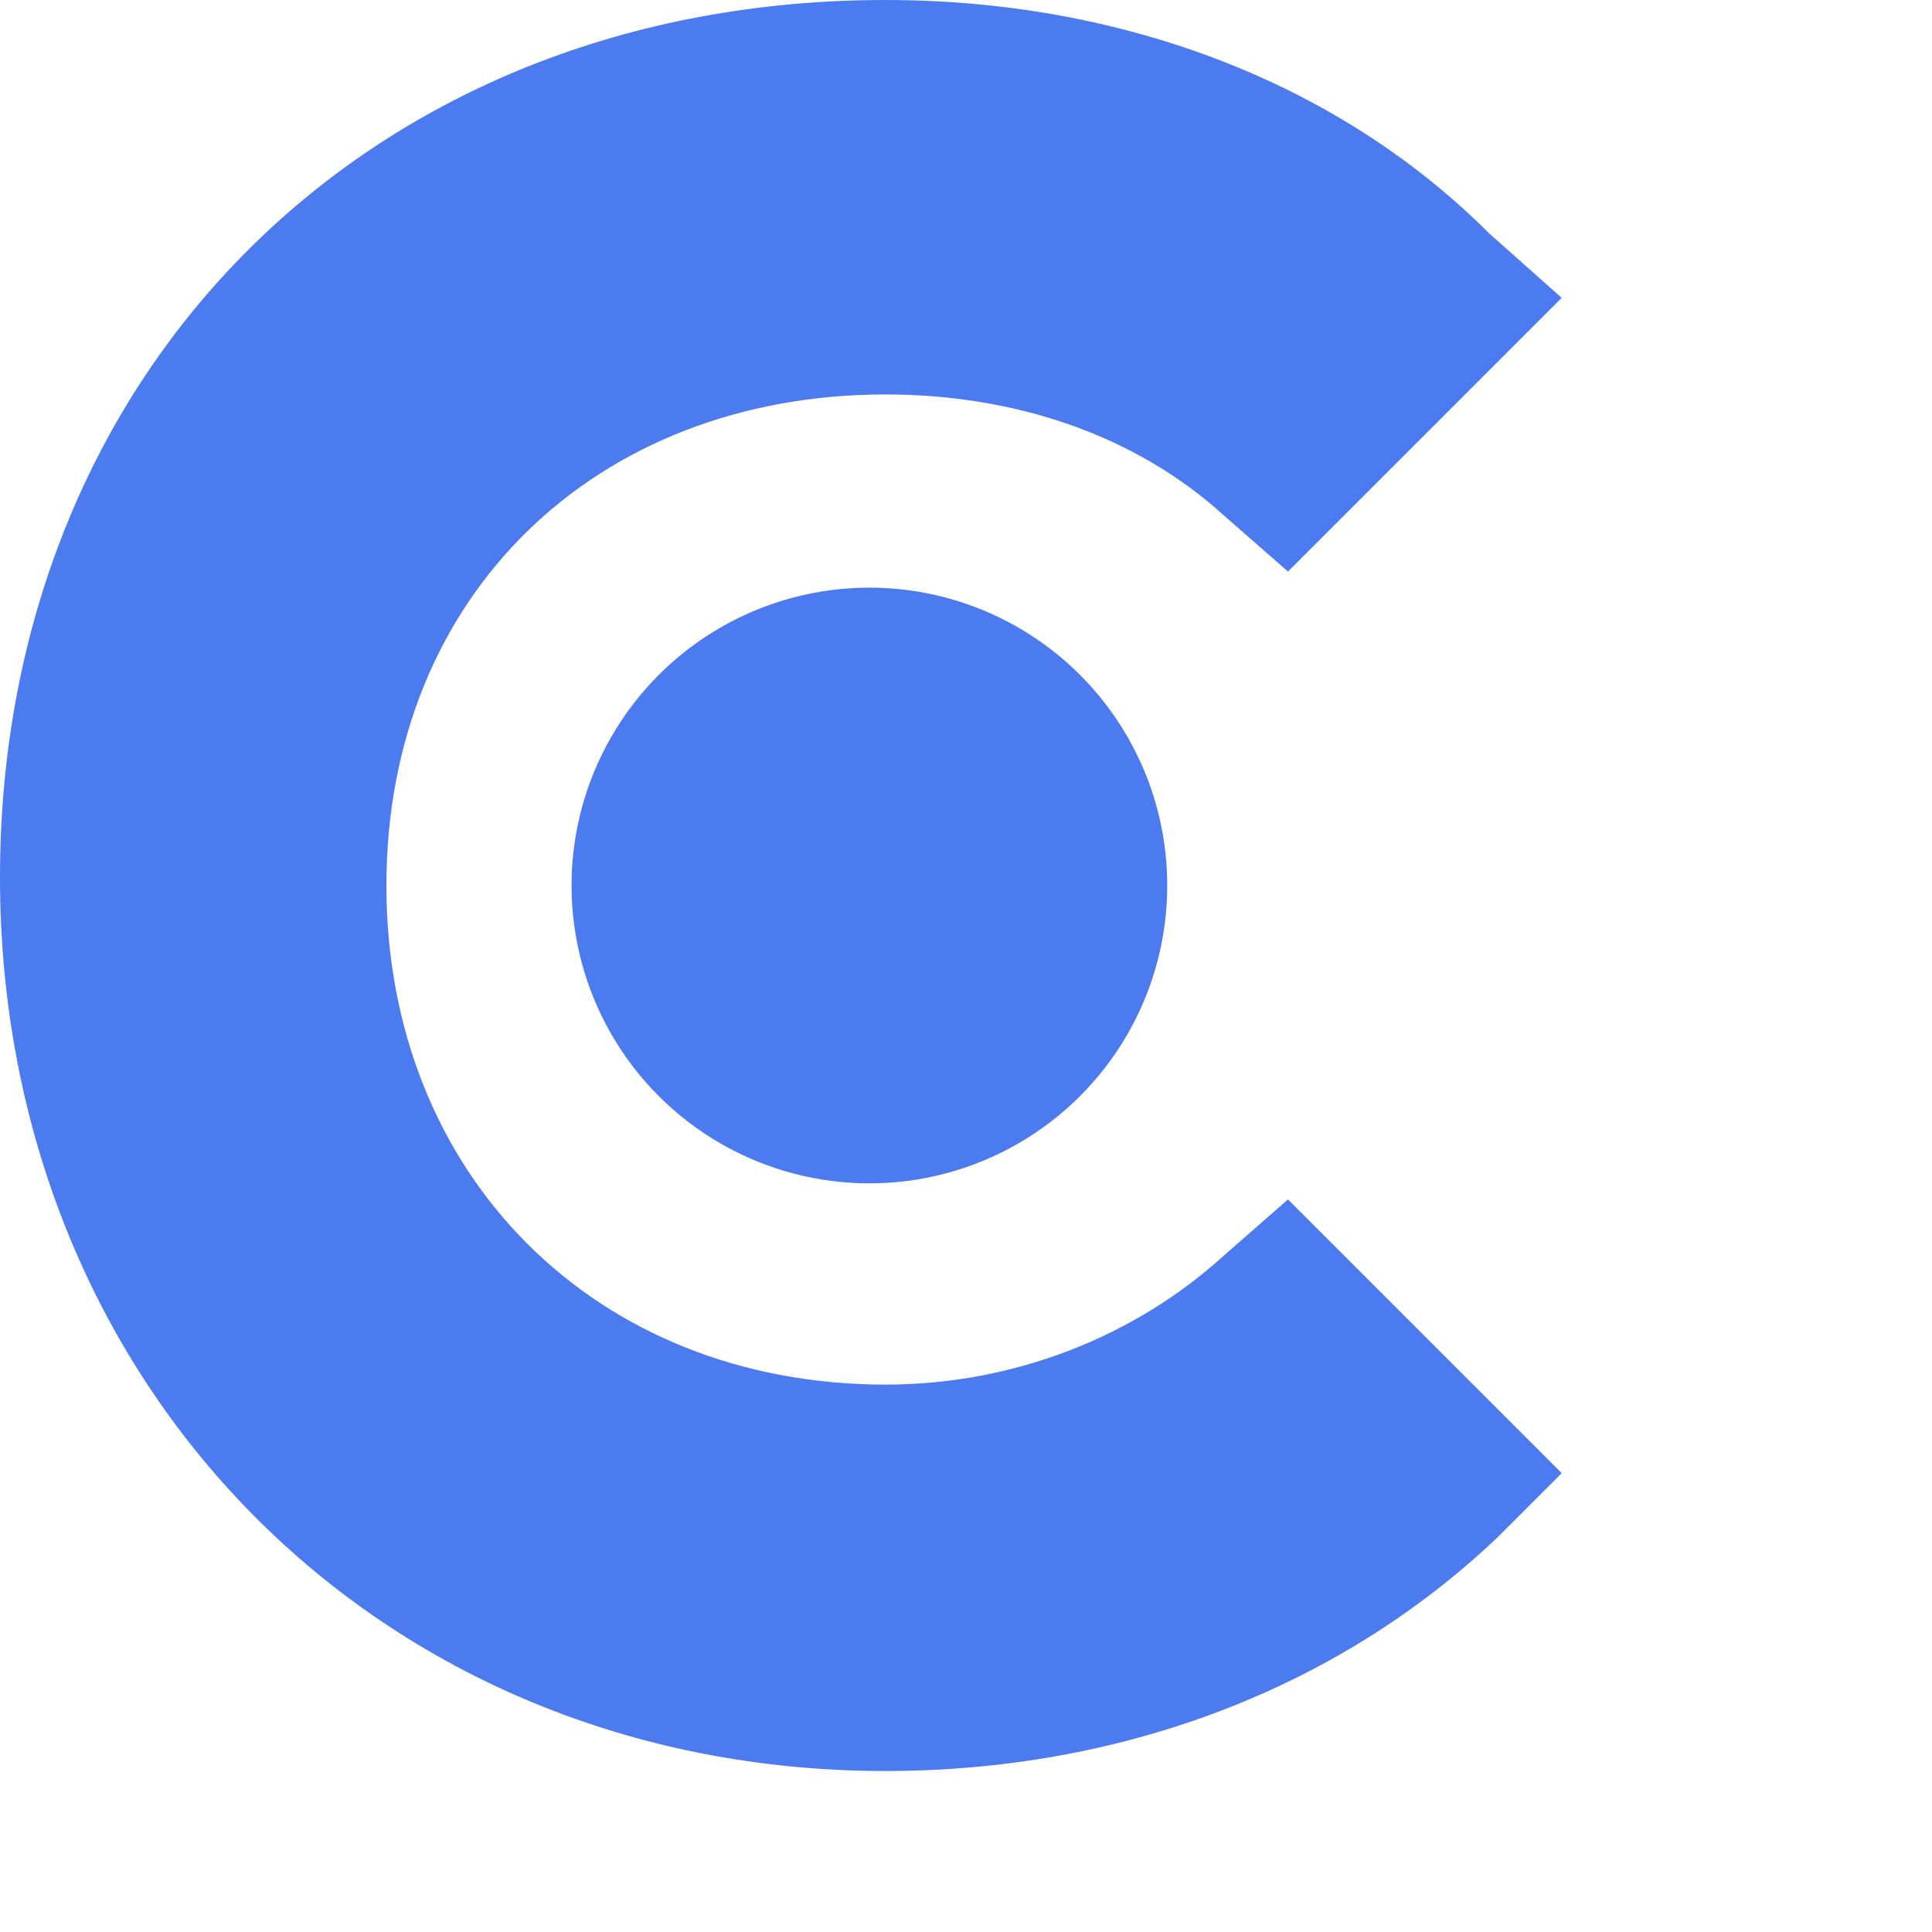 <svg width="24" height="24" viewBox="0 0 24 24" fill="none" xmlns="http://www.w3.org/2000/svg">
	<g opacity="0.7">
		<path fill="#0041E8" d="M15.2 15.6c-1.1 1-2.6 1.6-4.2 1.6-3.6 0-6.2-2.6-6.2-6.2S7.4 4.9 11 4.9c1.6 0 3.1.5 4.2 1.5l.8.7 3.4-3.4-.9-.8C16.6 1 13.9 0 11 0 4.6 0 0 4.6 0 10.9S4.7 22 11 22c2.9 0 5.6-1 7.6-2.9l.8-.8-3.4-3.4z"/>
		<circle cx="10.8" cy="11" r="3.7" fill="#0041E8"/>
	</g>
</svg>
